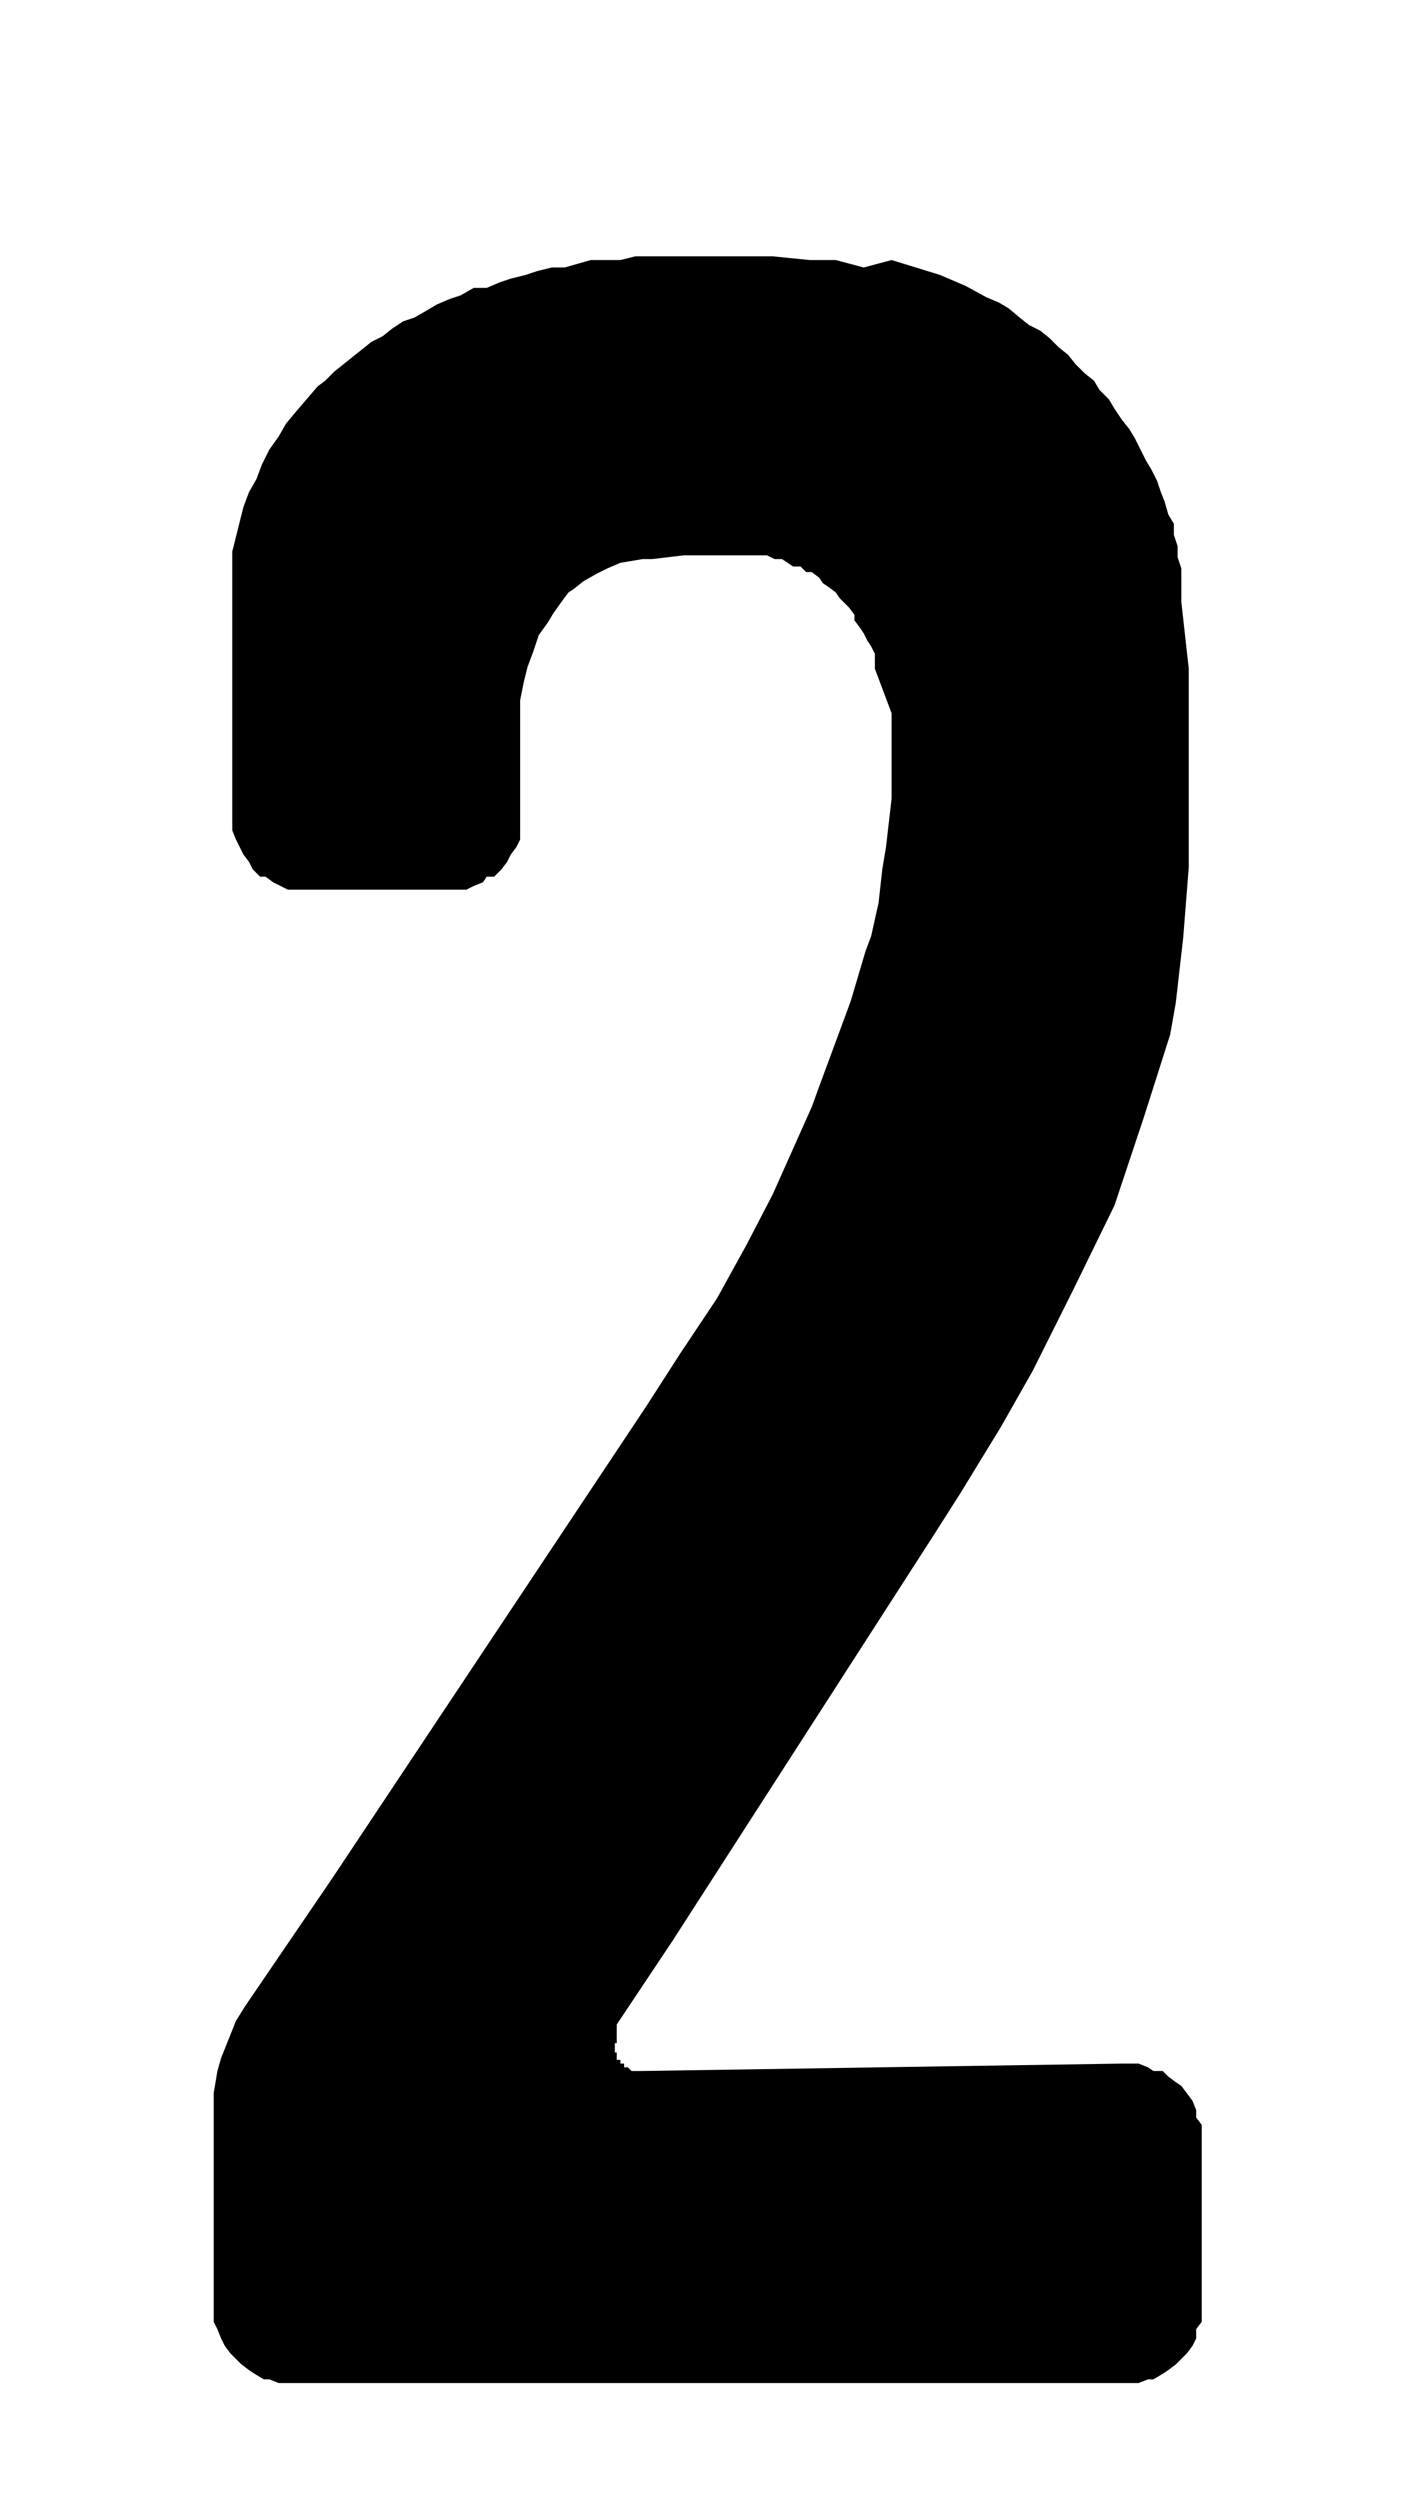 <svg id="Ebene_1" data-name="Ebene 1" xmlns="http://www.w3.org/2000/svg" width="27" height="47.5" viewBox="0 0 76.5 134.6">
  <path d="M33.1,110v.2h0v.3h.1v.4h.2v.2h.2v.2h.2l.2.2h.5l25.9-.4h.9l.5.2.3.2h.5l.3.3.4.3.3.2.3.4.3.4.2.5v.4l.3.4v10.6l-.3.4v.5l-.2.4-.3.4-.3.3-.3.3-.4.3-.3.2-.5.3h-.3l-.5.2H15l-.5-.2h-.3l-.5-.3-.3-.2-.4-.3-.3-.3-.3-.3-.3-.4-.2-.4-.2-.5-.2-.4V112.7l.2-1.2.2-.7.4-1,.4-1,.5-.8,4.7-6.9L34.8,75.7l1.8-2.8,2-3L40.2,67l1.4-2.7,2.1-4.7.4-1.1,1.7-4.6.8-2.7.3-.8.4-1.8.2-1.8.2-1.2L48,43V38.4L47.1,36v-.8l-.2-.4-.2-.3-.2-.4-.2-.3-.3-.4v-.3l-.3-.4-.2-.2-.3-.3-.2-.3-.4-.3-.3-.2-.2-.3-.4-.3h-.3l-.3-.3h-.4l-.3-.2-.3-.2h-.4l-.4-.2H36.8l-1.7.2h-.5l-1.2.2-.7.3-.6.3-.7.4-.5.4-.3.2-.3.4-.5.7-.3.5-.5.7-.3.9-.3.8-.2.8-.2,1v7.5l-.2.4-.3.4-.2.4-.3.4-.4.4h-.4l-.2.3-.5.2-.4.2H15.5l-.4-.2-.4-.2-.4-.3H14l-.4-.4-.2-.4-.3-.4-.2-.4-.2-.4-.2-.5v-15l.2-.8.2-.8.2-.8.3-.8.4-.7.3-.8.4-.8.5-.7.4-.7.5-.6.6-.7.6-.7.4-.3.5-.5.5-.4.5-.4.5-.4.5-.4.6-.3.5-.4.6-.4.6-.2.7-.4.5-.3.7-.3.6-.2.7-.4h.7l.7-.3.6-.2.8-.2.6-.2.8-.2h.7l.7-.2.7-.2h1.6l.8-.2h7.4l2,.2h1.4l1.5.4L48,14l1.3.4,1.3.4,1.4.6,1.1.6.7.3.5.3.6.5.5.4.6.3.5.4.5.5.5.4.4.5.5.5.5.4.3.5.5.5.3.5.4.6.4.5.3.5.3.6.3.6.3.5.3.6.2.6.2.5.2.7.3.5v.6l.2.6V30l.2.6v1.8l.4,3.6V46.7l-.3,3.8L63.3,54,63,55.7l-1.4,4.4L60,64.9l-2.2,4.5-2.2,4.4-1.7,3-2.2,3.6-1.4,2.2L36.2,104.5l-3,4.5v1Z"/>
</svg>
